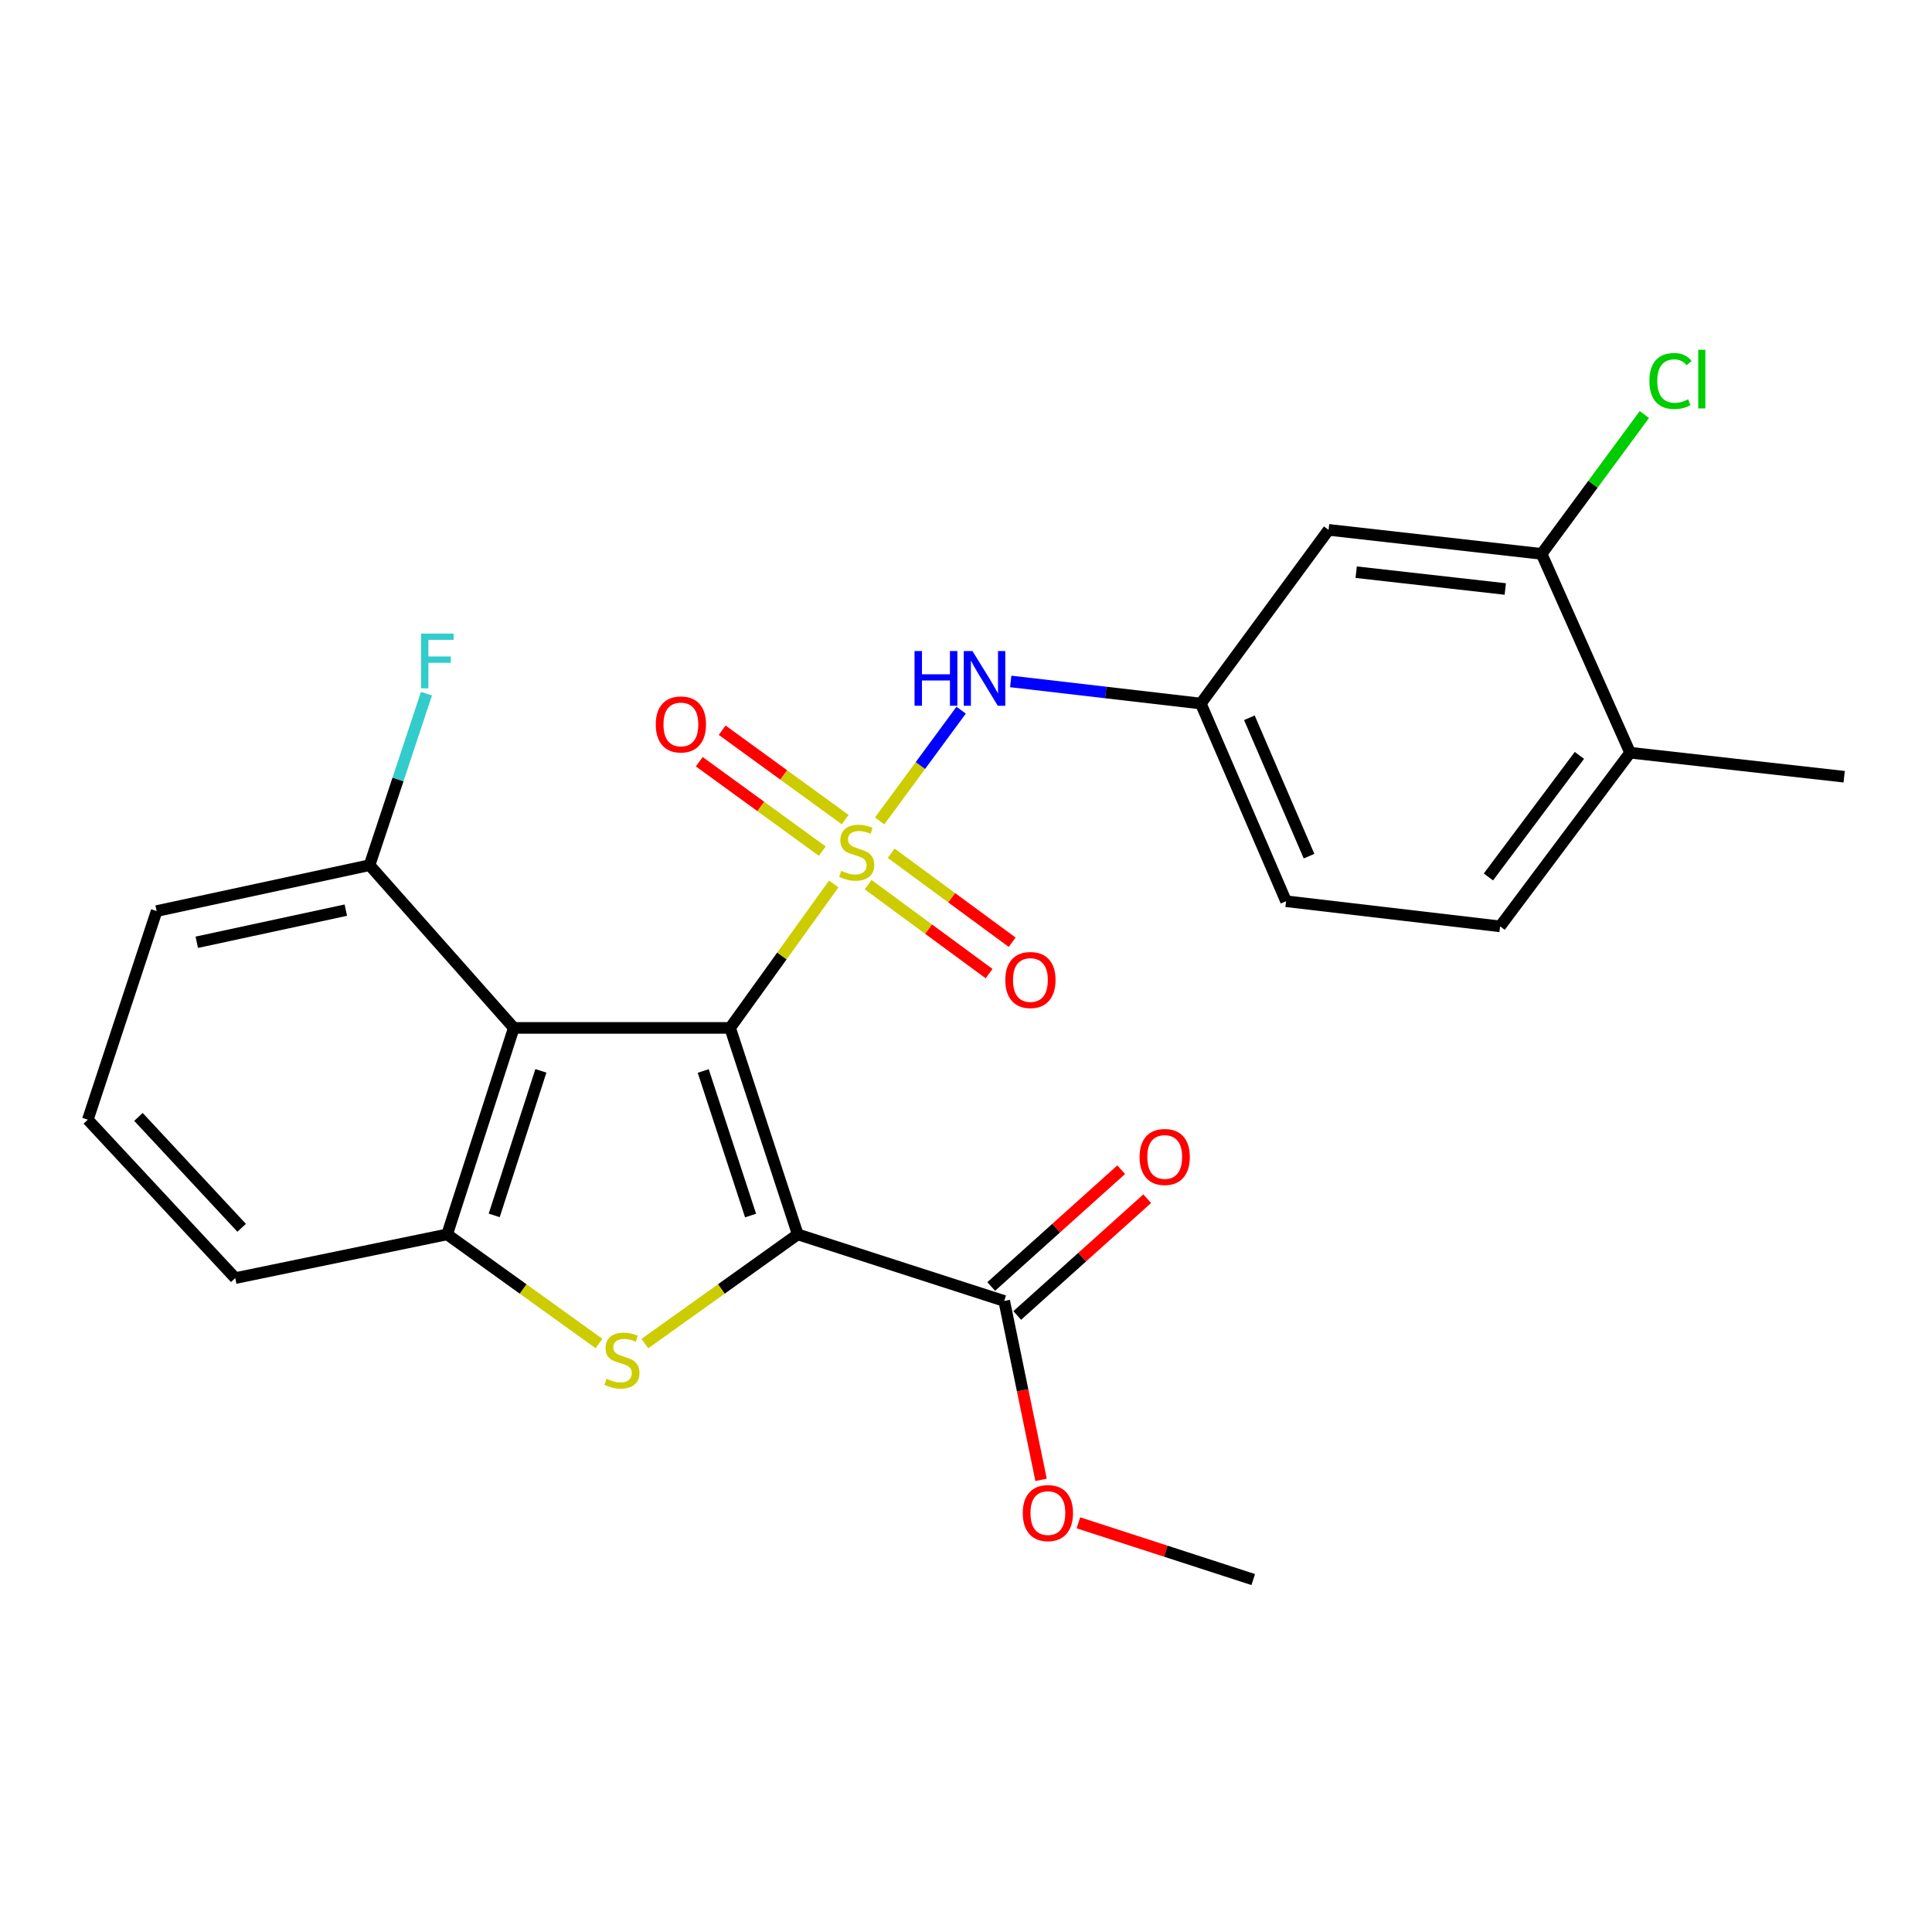 <?xml version='1.0' encoding='iso-8859-1'?>
<svg version='1.1' baseProfile='full'
              xmlns='http://www.w3.org/2000/svg'
                      xmlns:rdkit='http://www.rdkit.org/xml'
                      xmlns:xlink='http://www.w3.org/1999/xlink'
                  xml:space='preserve'
width='1000px' height='1000px' viewBox='0 0 1000 1000'>
<!-- END OF HEADER -->
<rect style='opacity:1.0;fill:#FFFFFF;stroke:none' width='1000' height='1000' x='0' y='0'> </rect>
<path class='bond-0' d='M 377.902,532.041 L 404.725,494.789' style='fill:none;fill-rule:evenodd;stroke:#000000;stroke-width:6px;stroke-linecap:butt;stroke-linejoin:miter;stroke-opacity:1' />
<path class='bond-0' d='M 404.725,494.789 L 431.549,457.537' style='fill:none;fill-rule:evenodd;stroke:#CCCC00;stroke-width:6px;stroke-linecap:butt;stroke-linejoin:miter;stroke-opacity:1' />
<path class='bond-1' d='M 377.902,532.041 L 412.914,638.913' style='fill:none;fill-rule:evenodd;stroke:#000000;stroke-width:6px;stroke-linecap:butt;stroke-linejoin:miter;stroke-opacity:1' />
<path class='bond-1' d='M 363.989,554.35 L 388.497,629.161' style='fill:none;fill-rule:evenodd;stroke:#000000;stroke-width:6px;stroke-linecap:butt;stroke-linejoin:miter;stroke-opacity:1' />
<path class='bond-3' d='M 377.902,532.041 L 265.943,532.041' style='fill:none;fill-rule:evenodd;stroke:#000000;stroke-width:6px;stroke-linecap:butt;stroke-linejoin:miter;stroke-opacity:1' />
<path class='bond-5' d='M 455.303,424.903 L 476.394,396.244' style='fill:none;fill-rule:evenodd;stroke:#CCCC00;stroke-width:6px;stroke-linecap:butt;stroke-linejoin:miter;stroke-opacity:1' />
<path class='bond-5' d='M 476.394,396.244 L 497.485,367.585' style='fill:none;fill-rule:evenodd;stroke:#0000FF;stroke-width:6px;stroke-linecap:butt;stroke-linejoin:miter;stroke-opacity:1' />
<path class='bond-7' d='M 437.468,424.233 L 405.633,401.095' style='fill:none;fill-rule:evenodd;stroke:#CCCC00;stroke-width:6px;stroke-linecap:butt;stroke-linejoin:miter;stroke-opacity:1' />
<path class='bond-7' d='M 405.633,401.095 L 373.798,377.956' style='fill:none;fill-rule:evenodd;stroke:#FF0000;stroke-width:6px;stroke-linecap:butt;stroke-linejoin:miter;stroke-opacity:1' />
<path class='bond-7' d='M 425.611,440.546 L 393.777,417.408' style='fill:none;fill-rule:evenodd;stroke:#CCCC00;stroke-width:6px;stroke-linecap:butt;stroke-linejoin:miter;stroke-opacity:1' />
<path class='bond-7' d='M 393.777,417.408 L 361.942,394.269' style='fill:none;fill-rule:evenodd;stroke:#FF0000;stroke-width:6px;stroke-linecap:butt;stroke-linejoin:miter;stroke-opacity:1' />
<path class='bond-8' d='M 449.328,457.888 L 480.637,480.917' style='fill:none;fill-rule:evenodd;stroke:#CCCC00;stroke-width:6px;stroke-linecap:butt;stroke-linejoin:miter;stroke-opacity:1' />
<path class='bond-8' d='M 480.637,480.917 L 511.946,503.947' style='fill:none;fill-rule:evenodd;stroke:#FF0000;stroke-width:6px;stroke-linecap:butt;stroke-linejoin:miter;stroke-opacity:1' />
<path class='bond-8' d='M 461.278,441.642 L 492.586,464.672' style='fill:none;fill-rule:evenodd;stroke:#CCCC00;stroke-width:6px;stroke-linecap:butt;stroke-linejoin:miter;stroke-opacity:1' />
<path class='bond-8' d='M 492.586,464.672 L 523.895,487.702' style='fill:none;fill-rule:evenodd;stroke:#FF0000;stroke-width:6px;stroke-linecap:butt;stroke-linejoin:miter;stroke-opacity:1' />
<path class='bond-2' d='M 412.914,638.913 L 373.348,667.179' style='fill:none;fill-rule:evenodd;stroke:#000000;stroke-width:6px;stroke-linecap:butt;stroke-linejoin:miter;stroke-opacity:1' />
<path class='bond-2' d='M 373.348,667.179 L 333.782,695.444' style='fill:none;fill-rule:evenodd;stroke:#CCCC00;stroke-width:6px;stroke-linecap:butt;stroke-linejoin:miter;stroke-opacity:1' />
<path class='bond-6' d='M 412.914,638.913 L 519.786,673.387' style='fill:none;fill-rule:evenodd;stroke:#000000;stroke-width:6px;stroke-linecap:butt;stroke-linejoin:miter;stroke-opacity:1' />
<path class='bond-25' d='M 310.041,695.402 L 270.738,667.157' style='fill:none;fill-rule:evenodd;stroke:#CCCC00;stroke-width:6px;stroke-linecap:butt;stroke-linejoin:miter;stroke-opacity:1' />
<path class='bond-25' d='M 270.738,667.157 L 231.436,638.913' style='fill:none;fill-rule:evenodd;stroke:#000000;stroke-width:6px;stroke-linecap:butt;stroke-linejoin:miter;stroke-opacity:1' />
<path class='bond-4' d='M 265.943,532.041 L 231.436,638.913' style='fill:none;fill-rule:evenodd;stroke:#000000;stroke-width:6px;stroke-linecap:butt;stroke-linejoin:miter;stroke-opacity:1' />
<path class='bond-4' d='M 279.958,554.268 L 255.803,629.079' style='fill:none;fill-rule:evenodd;stroke:#000000;stroke-width:6px;stroke-linecap:butt;stroke-linejoin:miter;stroke-opacity:1' />
<path class='bond-11' d='M 265.943,532.041 L 191.282,447.812' style='fill:none;fill-rule:evenodd;stroke:#000000;stroke-width:6px;stroke-linecap:butt;stroke-linejoin:miter;stroke-opacity:1' />
<path class='bond-20' d='M 231.436,638.913 L 121.763,661.545' style='fill:none;fill-rule:evenodd;stroke:#000000;stroke-width:6px;stroke-linecap:butt;stroke-linejoin:miter;stroke-opacity:1' />
<path class='bond-12' d='M 523.148,352.712 L 572.343,358.433' style='fill:none;fill-rule:evenodd;stroke:#0000FF;stroke-width:6px;stroke-linecap:butt;stroke-linejoin:miter;stroke-opacity:1' />
<path class='bond-12' d='M 572.343,358.433 L 621.538,364.154' style='fill:none;fill-rule:evenodd;stroke:#000000;stroke-width:6px;stroke-linecap:butt;stroke-linejoin:miter;stroke-opacity:1' />
<path class='bond-13' d='M 526.525,680.888 L 560.161,650.668' style='fill:none;fill-rule:evenodd;stroke:#000000;stroke-width:6px;stroke-linecap:butt;stroke-linejoin:miter;stroke-opacity:1' />
<path class='bond-13' d='M 560.161,650.668 L 593.797,620.448' style='fill:none;fill-rule:evenodd;stroke:#FF0000;stroke-width:6px;stroke-linecap:butt;stroke-linejoin:miter;stroke-opacity:1' />
<path class='bond-13' d='M 513.047,665.886 L 546.683,635.666' style='fill:none;fill-rule:evenodd;stroke:#000000;stroke-width:6px;stroke-linecap:butt;stroke-linejoin:miter;stroke-opacity:1' />
<path class='bond-13' d='M 546.683,635.666 L 580.319,605.446' style='fill:none;fill-rule:evenodd;stroke:#FF0000;stroke-width:6px;stroke-linecap:butt;stroke-linejoin:miter;stroke-opacity:1' />
<path class='bond-17' d='M 519.786,673.387 L 529.321,719.675' style='fill:none;fill-rule:evenodd;stroke:#000000;stroke-width:6px;stroke-linecap:butt;stroke-linejoin:miter;stroke-opacity:1' />
<path class='bond-17' d='M 529.321,719.675 L 538.857,765.963' style='fill:none;fill-rule:evenodd;stroke:#FF0000;stroke-width:6px;stroke-linecap:butt;stroke-linejoin:miter;stroke-opacity:1' />
<path class='bond-9' d='M 797.929,286.691 L 687.673,274.255' style='fill:none;fill-rule:evenodd;stroke:#000000;stroke-width:6px;stroke-linecap:butt;stroke-linejoin:miter;stroke-opacity:1' />
<path class='bond-9' d='M 779.13,304.865 L 701.951,296.16' style='fill:none;fill-rule:evenodd;stroke:#000000;stroke-width:6px;stroke-linecap:butt;stroke-linejoin:miter;stroke-opacity:1' />
<path class='bond-16' d='M 797.929,286.691 L 824.522,250.631' style='fill:none;fill-rule:evenodd;stroke:#000000;stroke-width:6px;stroke-linecap:butt;stroke-linejoin:miter;stroke-opacity:1' />
<path class='bond-16' d='M 824.522,250.631 L 851.114,214.572' style='fill:none;fill-rule:evenodd;stroke:#00CC00;stroke-width:6px;stroke-linecap:butt;stroke-linejoin:miter;stroke-opacity:1' />
<path class='bond-27' d='M 797.929,286.691 L 843.73,389.597' style='fill:none;fill-rule:evenodd;stroke:#000000;stroke-width:6px;stroke-linecap:butt;stroke-linejoin:miter;stroke-opacity:1' />
<path class='bond-10' d='M 687.673,274.255 L 621.538,364.154' style='fill:none;fill-rule:evenodd;stroke:#000000;stroke-width:6px;stroke-linecap:butt;stroke-linejoin:miter;stroke-opacity:1' />
<path class='bond-19' d='M 191.282,447.812 L 206.01,403.43' style='fill:none;fill-rule:evenodd;stroke:#000000;stroke-width:6px;stroke-linecap:butt;stroke-linejoin:miter;stroke-opacity:1' />
<path class='bond-19' d='M 206.01,403.43 L 220.738,359.049' style='fill:none;fill-rule:evenodd;stroke:#33CCCC;stroke-width:6px;stroke-linecap:butt;stroke-linejoin:miter;stroke-opacity:1' />
<path class='bond-22' d='M 191.282,447.812 L 81.071,471.564' style='fill:none;fill-rule:evenodd;stroke:#000000;stroke-width:6px;stroke-linecap:butt;stroke-linejoin:miter;stroke-opacity:1' />
<path class='bond-22' d='M 178.999,471.088 L 101.851,487.715' style='fill:none;fill-rule:evenodd;stroke:#000000;stroke-width:6px;stroke-linecap:butt;stroke-linejoin:miter;stroke-opacity:1' />
<path class='bond-18' d='M 621.538,364.154 L 665.658,466.477' style='fill:none;fill-rule:evenodd;stroke:#000000;stroke-width:6px;stroke-linecap:butt;stroke-linejoin:miter;stroke-opacity:1' />
<path class='bond-18' d='M 646.674,371.517 L 677.558,443.144' style='fill:none;fill-rule:evenodd;stroke:#000000;stroke-width:6px;stroke-linecap:butt;stroke-linejoin:miter;stroke-opacity:1' />
<path class='bond-14' d='M 843.73,389.597 L 776.451,479.485' style='fill:none;fill-rule:evenodd;stroke:#000000;stroke-width:6px;stroke-linecap:butt;stroke-linejoin:miter;stroke-opacity:1' />
<path class='bond-14' d='M 817.493,390.996 L 770.398,453.917' style='fill:none;fill-rule:evenodd;stroke:#000000;stroke-width:6px;stroke-linecap:butt;stroke-linejoin:miter;stroke-opacity:1' />
<path class='bond-23' d='M 843.73,389.597 L 954.545,402.033' style='fill:none;fill-rule:evenodd;stroke:#000000;stroke-width:6px;stroke-linecap:butt;stroke-linejoin:miter;stroke-opacity:1' />
<path class='bond-15' d='M 776.451,479.485 L 665.658,466.477' style='fill:none;fill-rule:evenodd;stroke:#000000;stroke-width:6px;stroke-linecap:butt;stroke-linejoin:miter;stroke-opacity:1' />
<path class='bond-24' d='M 558.177,788.208 L 603.425,802.894' style='fill:none;fill-rule:evenodd;stroke:#FF0000;stroke-width:6px;stroke-linecap:butt;stroke-linejoin:miter;stroke-opacity:1' />
<path class='bond-24' d='M 603.425,802.894 L 648.673,817.579' style='fill:none;fill-rule:evenodd;stroke:#000000;stroke-width:6px;stroke-linecap:butt;stroke-linejoin:miter;stroke-opacity:1' />
<path class='bond-26' d='M 121.763,661.545 L 45.455,579.545' style='fill:none;fill-rule:evenodd;stroke:#000000;stroke-width:6px;stroke-linecap:butt;stroke-linejoin:miter;stroke-opacity:1' />
<path class='bond-26' d='M 125.08,635.506 L 71.664,578.106' style='fill:none;fill-rule:evenodd;stroke:#000000;stroke-width:6px;stroke-linecap:butt;stroke-linejoin:miter;stroke-opacity:1' />
<path class='bond-21' d='M 45.455,579.545 L 81.071,471.564' style='fill:none;fill-rule:evenodd;stroke:#000000;stroke-width:6px;stroke-linecap:butt;stroke-linejoin:miter;stroke-opacity:1' />
<path  class='atom-1' d='M 435.433 450.753
Q 435.753 450.873, 437.073 451.433
Q 438.393 451.993, 439.833 452.353
Q 441.313 452.673, 442.753 452.673
Q 445.433 452.673, 446.993 451.393
Q 448.553 450.073, 448.553 447.793
Q 448.553 446.233, 447.753 445.273
Q 446.993 444.313, 445.793 443.793
Q 444.593 443.273, 442.593 442.673
Q 440.073 441.913, 438.553 441.193
Q 437.073 440.473, 435.993 438.953
Q 434.953 437.433, 434.953 434.873
Q 434.953 431.313, 437.353 429.113
Q 439.793 426.913, 444.593 426.913
Q 447.873 426.913, 451.593 428.473
L 450.673 431.553
Q 447.273 430.153, 444.713 430.153
Q 441.953 430.153, 440.433 431.313
Q 438.913 432.433, 438.953 434.393
Q 438.953 435.913, 439.713 436.833
Q 440.513 437.753, 441.633 438.273
Q 442.793 438.793, 444.713 439.393
Q 447.273 440.193, 448.793 440.993
Q 450.313 441.793, 451.393 443.433
Q 452.513 445.033, 452.513 447.793
Q 452.513 451.713, 449.873 453.833
Q 447.273 455.913, 442.913 455.913
Q 440.393 455.913, 438.473 455.353
Q 436.593 454.833, 434.353 453.913
L 435.433 450.753
' fill='#CCCC00'/>
<path  class='atom-3' d='M 313.906 713.648
Q 314.226 713.768, 315.546 714.328
Q 316.866 714.888, 318.306 715.248
Q 319.786 715.568, 321.226 715.568
Q 323.906 715.568, 325.466 714.288
Q 327.026 712.968, 327.026 710.688
Q 327.026 709.128, 326.226 708.168
Q 325.466 707.208, 324.266 706.688
Q 323.066 706.168, 321.066 705.568
Q 318.546 704.808, 317.026 704.088
Q 315.546 703.368, 314.466 701.848
Q 313.426 700.328, 313.426 697.768
Q 313.426 694.208, 315.826 692.008
Q 318.266 689.808, 323.066 689.808
Q 326.346 689.808, 330.066 691.368
L 329.146 694.448
Q 325.746 693.048, 323.186 693.048
Q 320.426 693.048, 318.906 694.208
Q 317.386 695.328, 317.426 697.288
Q 317.426 698.808, 318.186 699.728
Q 318.986 700.648, 320.106 701.168
Q 321.266 701.688, 323.186 702.288
Q 325.746 703.088, 327.266 703.888
Q 328.786 704.688, 329.866 706.328
Q 330.986 707.928, 330.986 710.688
Q 330.986 714.608, 328.346 716.728
Q 325.746 718.808, 321.386 718.808
Q 318.866 718.808, 316.946 718.248
Q 315.066 717.728, 312.826 716.808
L 313.906 713.648
' fill='#CCCC00'/>
<path  class='atom-6' d='M 473.37 336.975
L 477.21 336.975
L 477.21 349.015
L 491.69 349.015
L 491.69 336.975
L 495.53 336.975
L 495.53 365.295
L 491.69 365.295
L 491.69 352.215
L 477.21 352.215
L 477.21 365.295
L 473.37 365.295
L 473.37 336.975
' fill='#0000FF'/>
<path  class='atom-6' d='M 503.33 336.975
L 512.61 351.975
Q 513.53 353.455, 515.01 356.135
Q 516.49 358.815, 516.57 358.975
L 516.57 336.975
L 520.33 336.975
L 520.33 365.295
L 516.45 365.295
L 506.49 348.895
Q 505.33 346.975, 504.09 344.775
Q 502.89 342.575, 502.53 341.895
L 502.53 365.295
L 498.85 365.295
L 498.85 336.975
L 503.33 336.975
' fill='#0000FF'/>
<path  class='atom-8' d='M 339.425 374.967
Q 339.425 368.167, 342.785 364.367
Q 346.145 360.567, 352.425 360.567
Q 358.705 360.567, 362.065 364.367
Q 365.425 368.167, 365.425 374.967
Q 365.425 381.847, 362.025 385.767
Q 358.625 389.647, 352.425 389.647
Q 346.185 389.647, 342.785 385.767
Q 339.425 381.887, 339.425 374.967
M 352.425 386.447
Q 356.745 386.447, 359.065 383.567
Q 361.425 380.647, 361.425 374.967
Q 361.425 369.407, 359.065 366.607
Q 356.745 363.767, 352.425 363.767
Q 348.105 363.767, 345.745 366.567
Q 343.425 369.367, 343.425 374.967
Q 343.425 380.687, 345.745 383.567
Q 348.105 386.447, 352.425 386.447
' fill='#FF0000'/>
<path  class='atom-9' d='M 520.342 507.249
Q 520.342 500.449, 523.702 496.649
Q 527.062 492.849, 533.342 492.849
Q 539.622 492.849, 542.982 496.649
Q 546.342 500.449, 546.342 507.249
Q 546.342 514.129, 542.942 518.049
Q 539.542 521.929, 533.342 521.929
Q 527.102 521.929, 523.702 518.049
Q 520.342 514.169, 520.342 507.249
M 533.342 518.729
Q 537.662 518.729, 539.982 515.849
Q 542.342 512.929, 542.342 507.249
Q 542.342 501.689, 539.982 498.889
Q 537.662 496.049, 533.342 496.049
Q 529.022 496.049, 526.662 498.849
Q 524.342 501.649, 524.342 507.249
Q 524.342 512.969, 526.662 515.849
Q 529.022 518.729, 533.342 518.729
' fill='#FF0000'/>
<path  class='atom-14' d='M 589.85 598.839
Q 589.85 592.039, 593.21 588.239
Q 596.57 584.439, 602.85 584.439
Q 609.13 584.439, 612.49 588.239
Q 615.85 592.039, 615.85 598.839
Q 615.85 605.719, 612.45 609.639
Q 609.05 613.519, 602.85 613.519
Q 596.61 613.519, 593.21 609.639
Q 589.85 605.759, 589.85 598.839
M 602.85 610.319
Q 607.17 610.319, 609.49 607.439
Q 611.85 604.519, 611.85 598.839
Q 611.85 593.279, 609.49 590.479
Q 607.17 587.639, 602.85 587.639
Q 598.53 587.639, 596.17 590.439
Q 593.85 593.239, 593.85 598.839
Q 593.85 604.559, 596.17 607.439
Q 598.53 610.319, 602.85 610.319
' fill='#FF0000'/>
<path  class='atom-17' d='M 853.727 197.201
Q 853.727 190.161, 857.007 186.481
Q 860.327 182.761, 866.607 182.761
Q 872.447 182.761, 875.567 186.881
L 872.927 189.041
Q 870.647 186.041, 866.607 186.041
Q 862.327 186.041, 860.047 188.921
Q 857.807 191.761, 857.807 197.201
Q 857.807 202.801, 860.127 205.681
Q 862.487 208.561, 867.047 208.561
Q 870.167 208.561, 873.807 206.681
L 874.927 209.681
Q 873.447 210.641, 871.207 211.201
Q 868.967 211.761, 866.487 211.761
Q 860.327 211.761, 857.007 208.001
Q 853.727 204.241, 853.727 197.201
' fill='#00CC00'/>
<path  class='atom-17' d='M 879.007 181.041
L 882.687 181.041
L 882.687 211.401
L 879.007 211.401
L 879.007 181.041
' fill='#00CC00'/>
<path  class='atom-18' d='M 529.384 783.162
Q 529.384 776.362, 532.744 772.562
Q 536.104 768.762, 542.384 768.762
Q 548.664 768.762, 552.024 772.562
Q 555.384 776.362, 555.384 783.162
Q 555.384 790.042, 551.984 793.962
Q 548.584 797.842, 542.384 797.842
Q 536.144 797.842, 532.744 793.962
Q 529.384 790.082, 529.384 783.162
M 542.384 794.642
Q 546.704 794.642, 549.024 791.762
Q 551.384 788.842, 551.384 783.162
Q 551.384 777.602, 549.024 774.802
Q 546.704 771.962, 542.384 771.962
Q 538.064 771.962, 535.704 774.762
Q 533.384 777.562, 533.384 783.162
Q 533.384 788.882, 535.704 791.762
Q 538.064 794.642, 542.384 794.642
' fill='#FF0000'/>
<path  class='atom-20' d='M 217.941 327.945
L 234.781 327.945
L 234.781 331.185
L 221.741 331.185
L 221.741 339.785
L 233.341 339.785
L 233.341 343.065
L 221.741 343.065
L 221.741 356.265
L 217.941 356.265
L 217.941 327.945
' fill='#33CCCC'/>
</svg>
